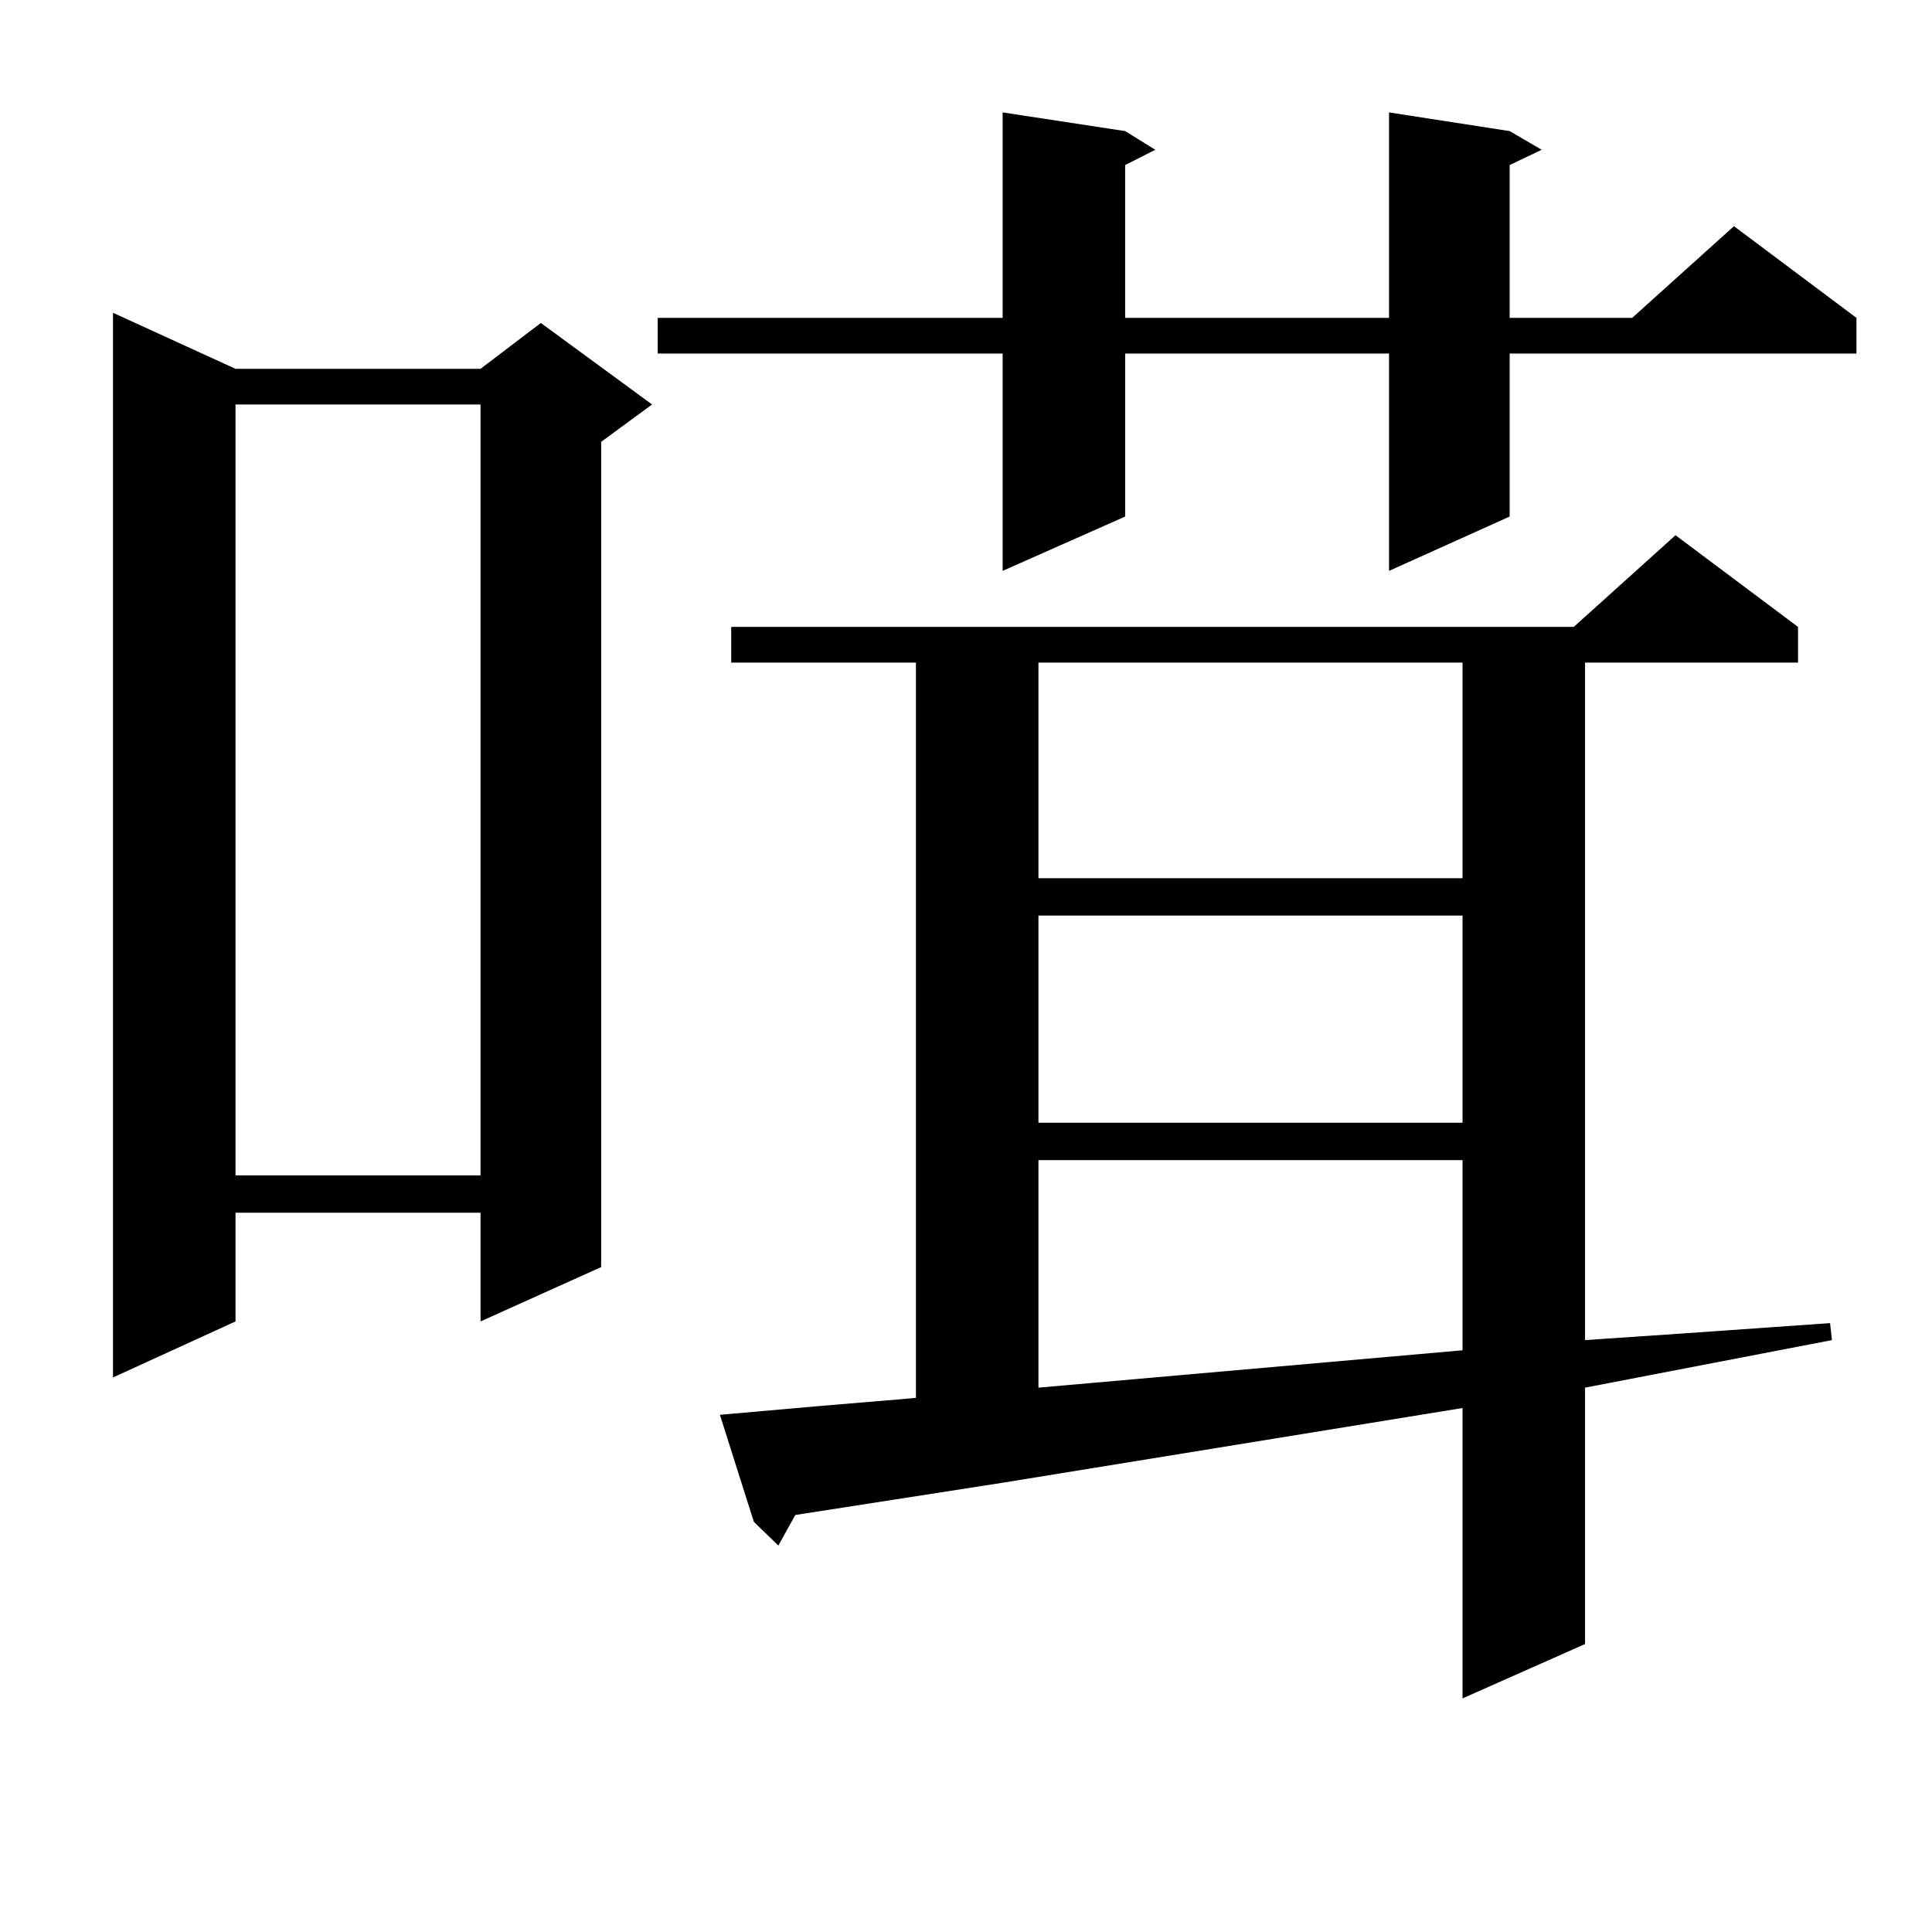 <?xml version="1.0" encoding="utf-8"?>
<!-- Generator: Adobe Illustrator 16.0.0, SVG Export Plug-In . SVG Version: 6.00 Build 0)  -->
<!DOCTYPE svg PUBLIC "-//W3C//DTD SVG 1.1//EN" "http://www.w3.org/Graphics/SVG/1.1/DTD/svg11.dtd">
<svg version="1.1" id="图层_1" xmlns="http://www.w3.org/2000/svg" xmlns:xlink="http://www.w3.org/1999/xlink" x="0px" y="0px"
	 width="1000px" height="1000px" viewBox="0 0 1000 1000" enable-background="new 0 0 1000 1000" xml:space="preserve">
<path d="M121.899,190.898h126.826l31.219-23.73l57.56,42.188l-26.341,19.336V655.84l-62.438,28.125v-56.25H121.899v56.25
	l-63.413,29.004V161.895L121.899,190.898z M121.899,209.355v399.023h126.826V209.355H121.899z M781.396,67.852l16.585,9.668
	l-16.585,7.91v79.102h63.413l52.682-47.461l63.413,47.461v18.457H781.396v84.375l-62.438,28.125v-112.5H582.376v84.375
	l-63.413,28.125v-112.5H340.431v-18.457h178.532V58.184l63.413,9.668l15.609,9.668l-15.609,7.91v79.102h136.582V58.184
	L781.396,67.852z M372.625,732.305l49.755-4.395l41.95-3.516l9.756-0.879V342.949h-95.607v-18.457h436.087l52.682-47.461
	l63.413,47.461v18.457H820.419v350.684l51.706-3.516l75.12-5.273l0.976,8.789l-127.802,24.609v132.715l-63.413,28.125V728.789
	l-238.043,38.672L411.648,784.16l-8.78,15.82l-12.683-12.305L372.625,732.305z M537.499,342.949V454.57h219.507V342.949H537.499z
	 M537.499,473.906v107.227h219.507V473.906H537.499z M537.499,600.469v117.773l219.507-19.336v-98.438H537.499z"/>
</svg>

